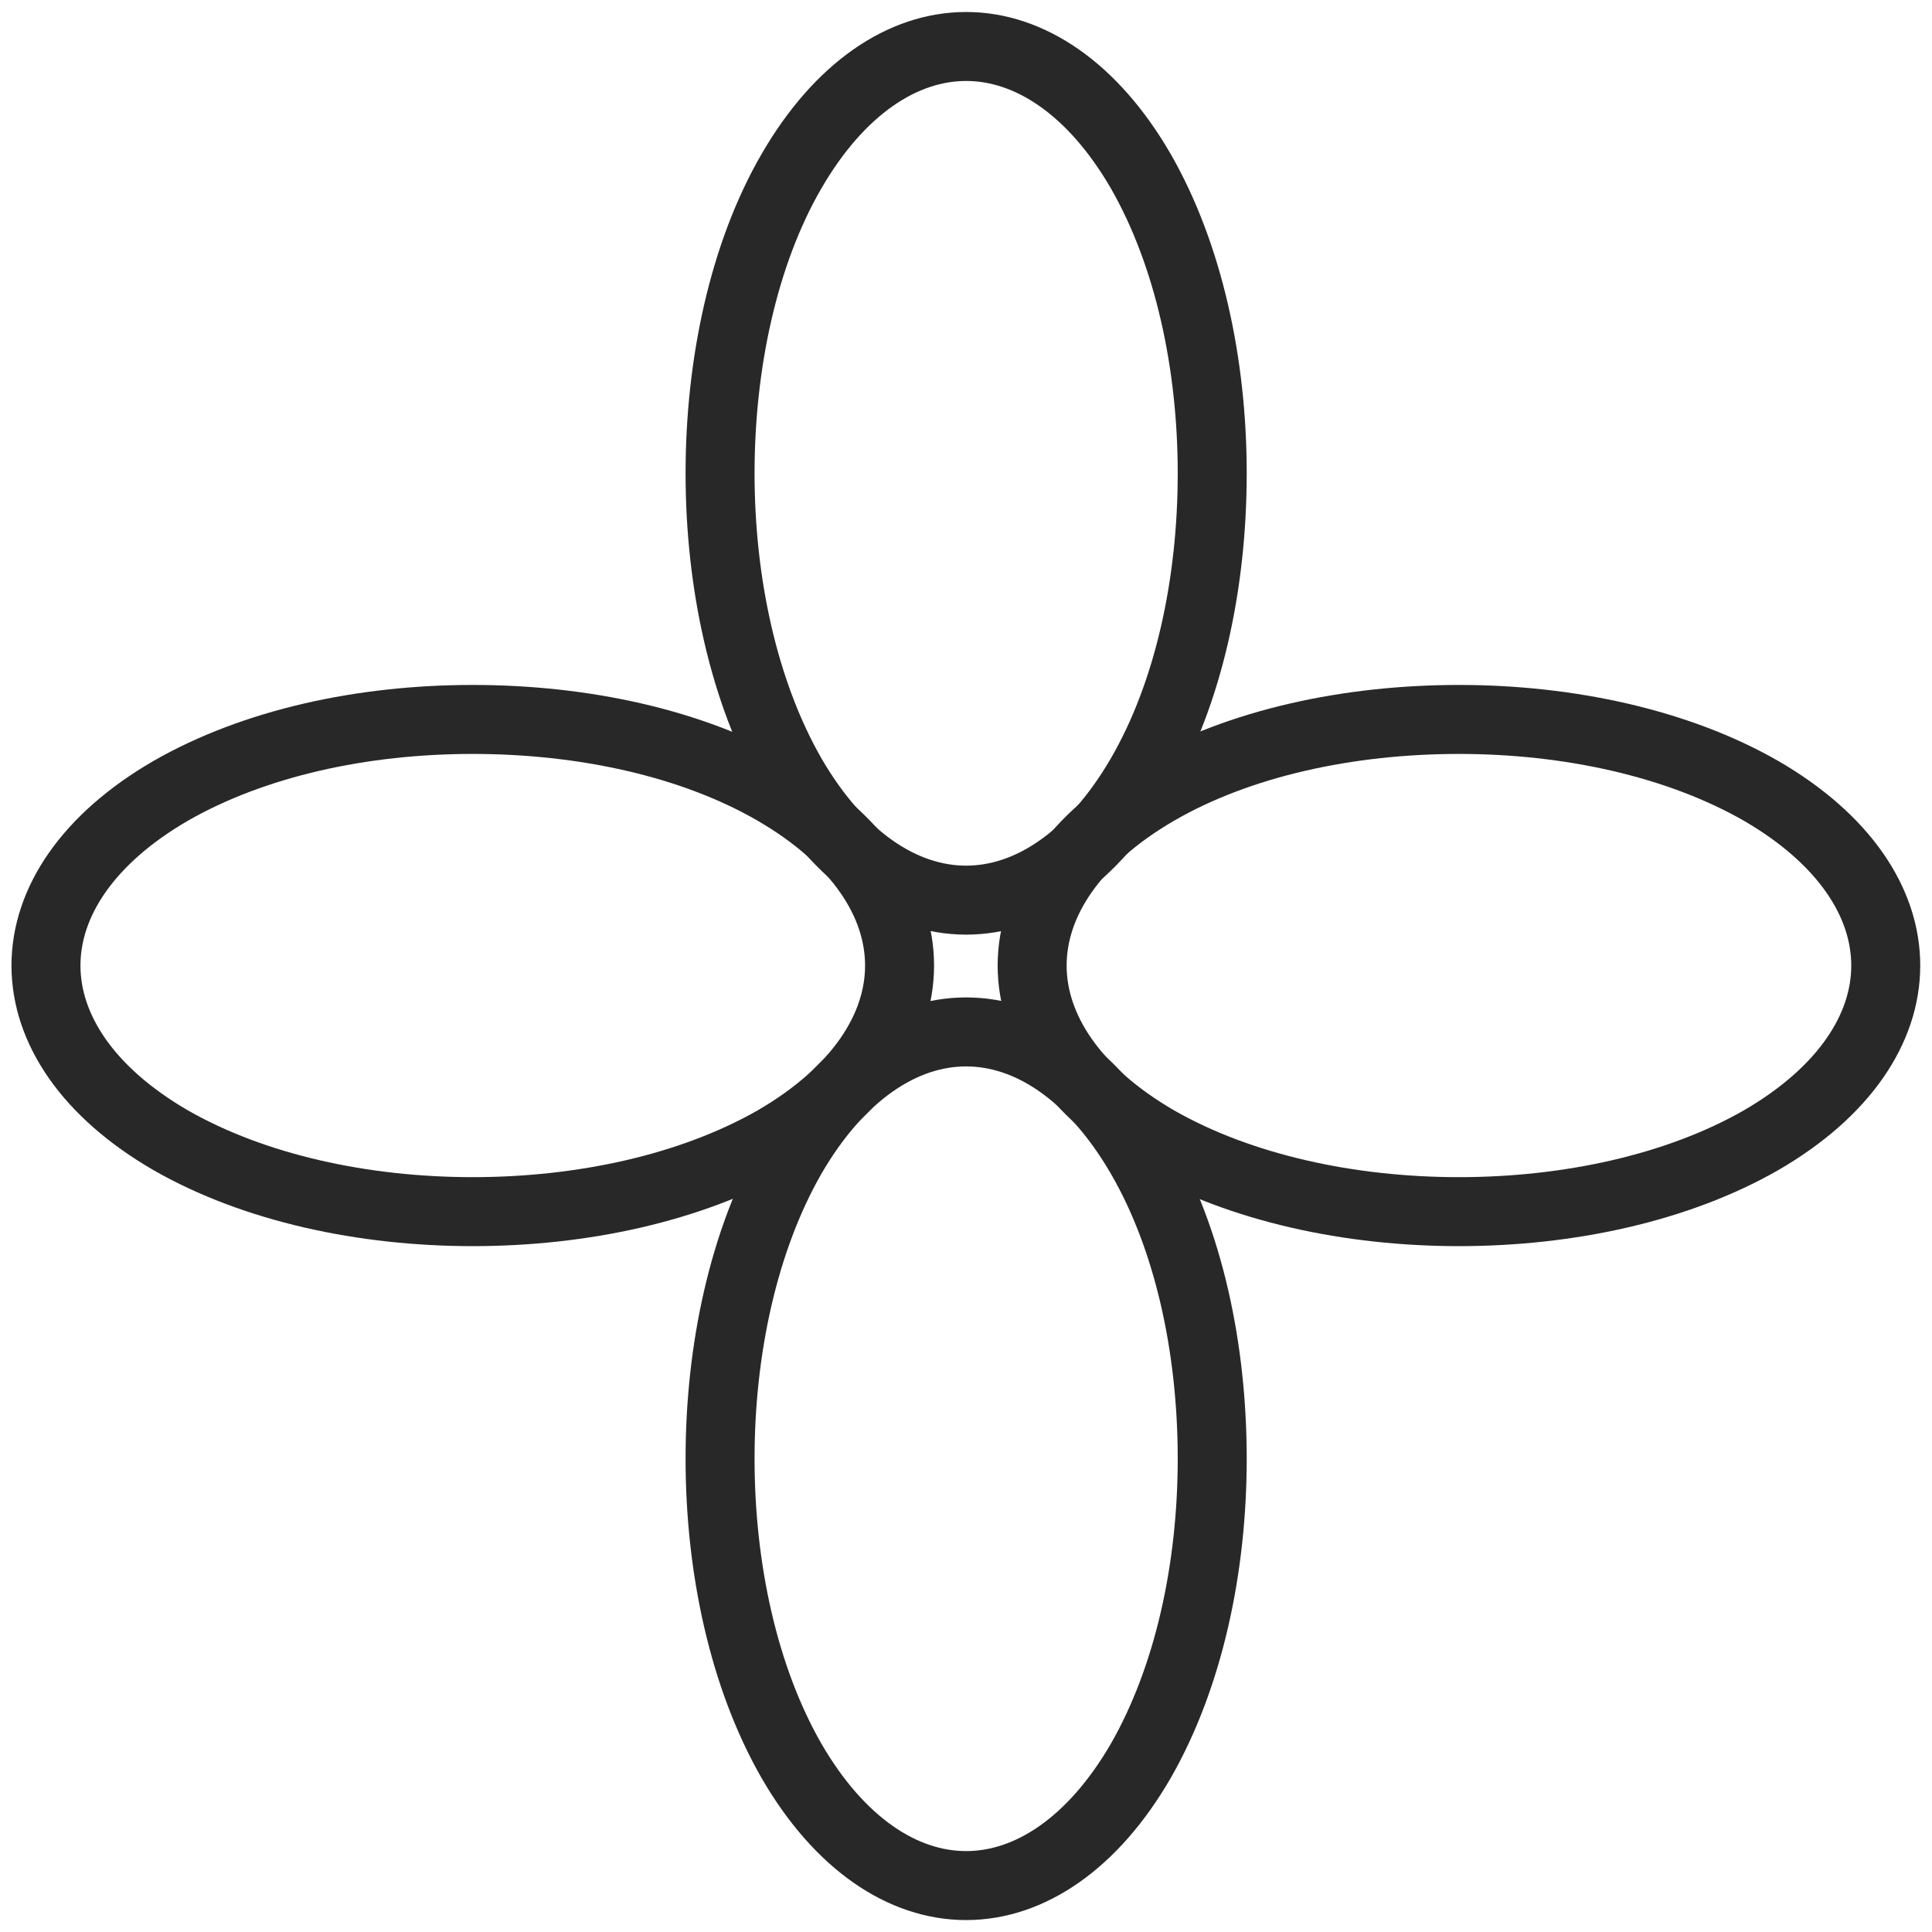 <svg xmlns="http://www.w3.org/2000/svg" width="34" height="34" fill="none"><g stroke="#282828" stroke-miterlimit="10" stroke-width="1.214" clip-path="url(#a)"><path d="M8.32 21.323c1.922 0 3.845-.414 5.319-1.258 1.455-.845 2.192-1.96 2.192-3.073 0-1.114-.737-2.228-2.192-3.073-1.456-.845-3.379-1.258-5.32-1.258-1.94 0-3.845.413-5.318 1.258-1.456.845-2.192 1.959-2.192 3.073 0 1.114.736 2.228 2.192 3.073 1.473.844 3.396 1.258 5.319 1.258z"/><path d="M12.672 8.33c0 1.922.413 3.845 1.258 5.319.844 1.455 1.958 2.192 3.072 2.192s2.229-.737 3.073-2.192c.845-1.456 1.258-3.379 1.258-5.32 0-1.922-.413-3.845-1.258-5.318-.844-1.456-1.959-2.193-3.073-2.193-1.114 0-2.228.737-3.072 2.193-.845 1.455-1.258 3.396-1.258 5.319zm0 17.341c0-1.922.413-3.845 1.258-5.319.844-1.455 1.958-2.192 3.072-2.192s2.229.737 3.073 2.192c.845 1.456 1.258 3.379 1.258 5.32 0 1.922-.413 3.845-1.258 5.318-.844 1.456-1.959 2.193-3.073 2.193-1.114 0-2.228-.737-3.072-2.193-.845-1.473-1.258-3.396-1.258-5.319z"/><path d="M25.675 21.323c-1.922 0-3.845-.414-5.319-1.258-1.455-.845-2.192-1.96-2.192-3.073 0-1.114.737-2.228 2.192-3.073 1.456-.845 3.378-1.258 5.32-1.258 1.922 0 3.845.413 5.318 1.258 1.456.845 2.192 1.959 2.192 3.073 0 1.114-.736 2.228-2.192 3.073-1.473.844-3.396 1.258-5.319 1.258z"/></g><defs><clipPath id="a"><path fill="#fff" d="M0 0h34v34H0z"/></clipPath></defs></svg>